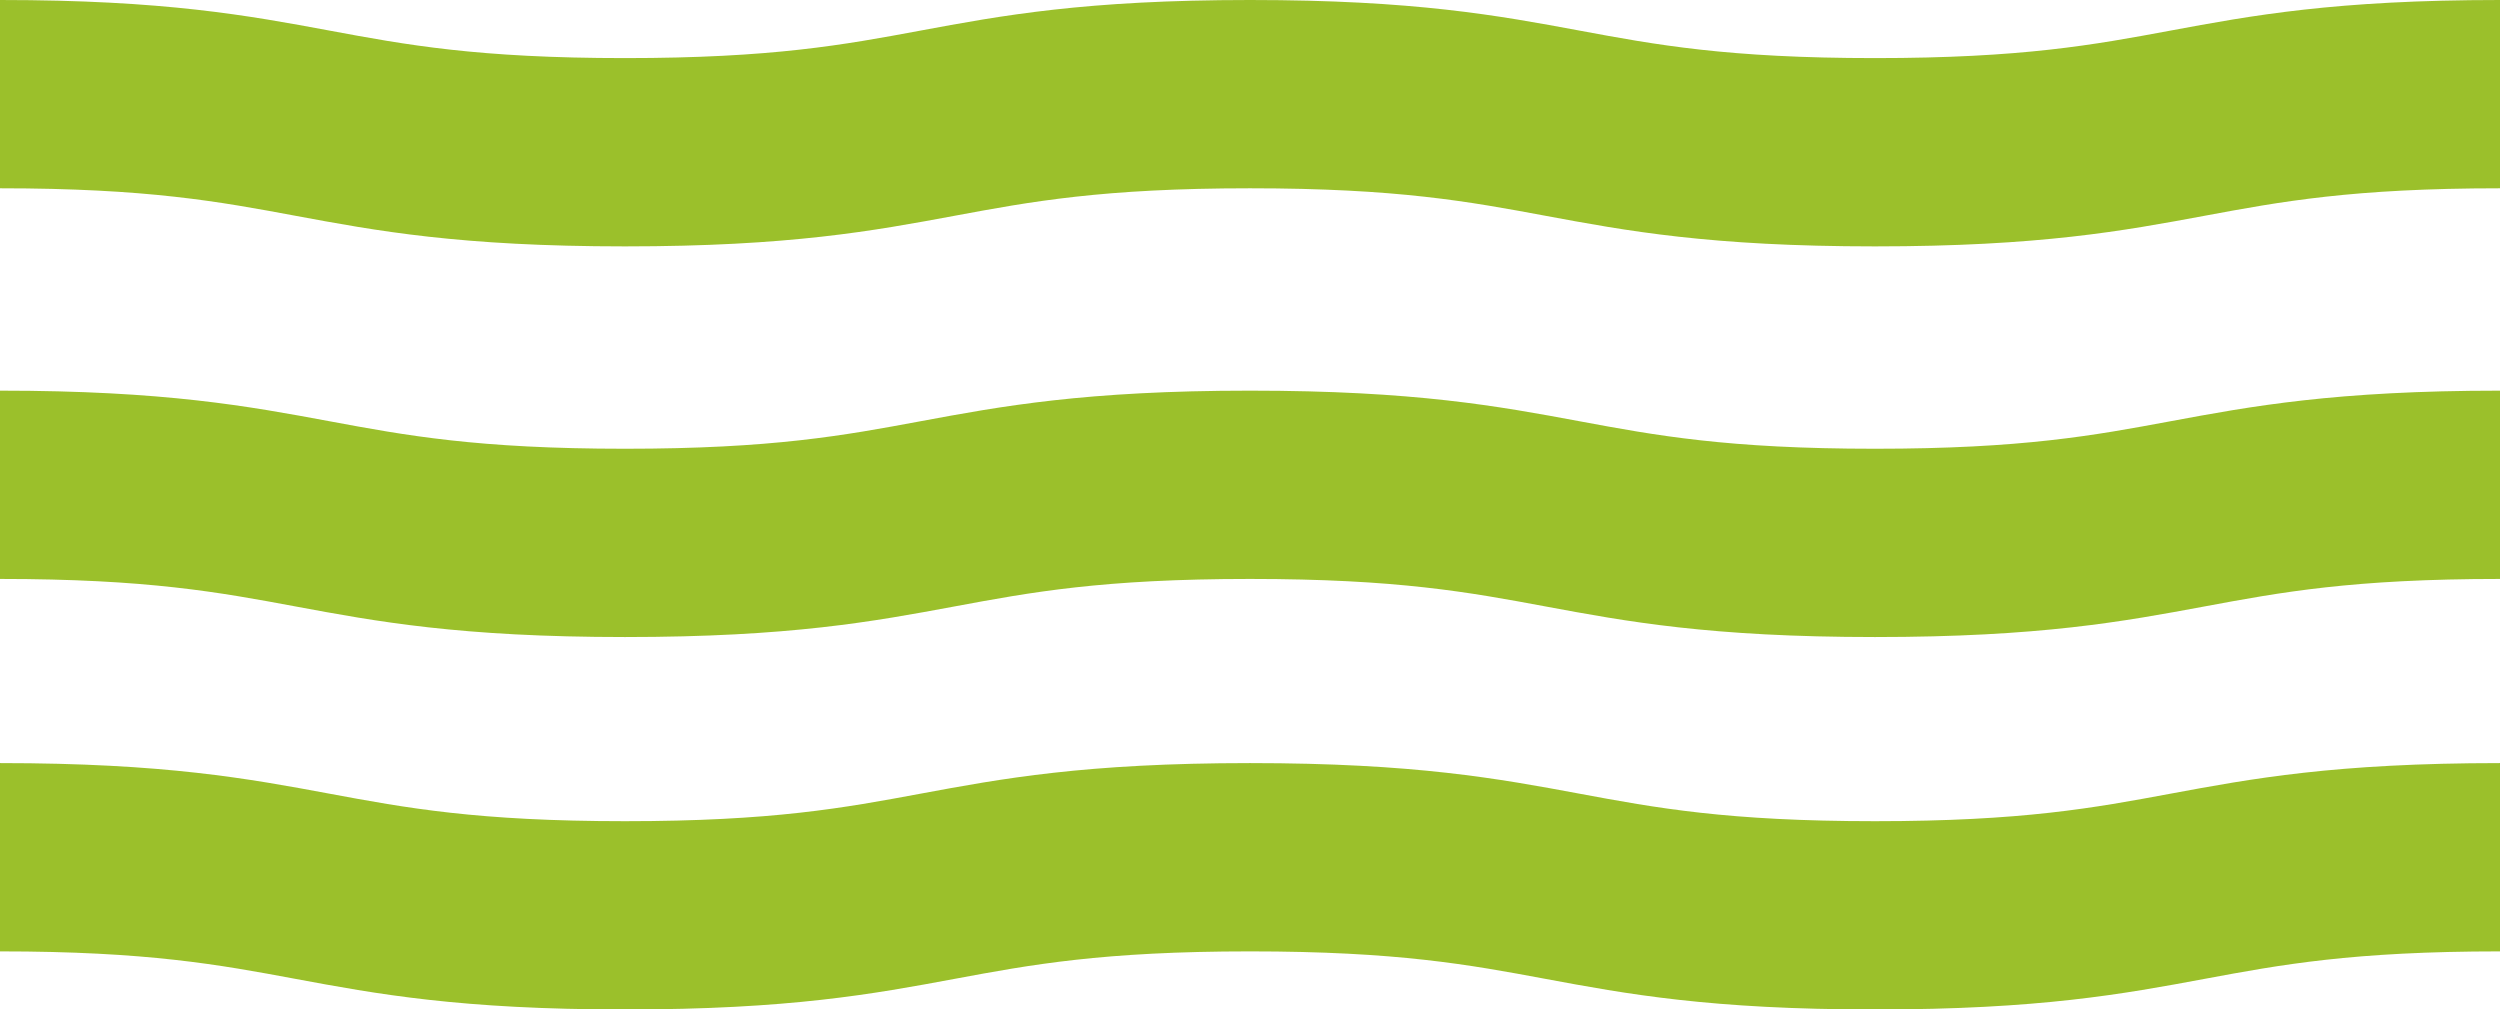 <?xml version="1.0" encoding="UTF-8"?> <svg xmlns="http://www.w3.org/2000/svg" id="_Слой_2" data-name="Слой 2" viewBox="0 0 2485.83 1003.76"><defs><style> .cls-1 { fill: #9BC02B; } </style></defs><g id="_Слой_1-2" data-name="Слой 1"><g><path class="cls-1" d="m0,187.22c146.74,0,218.08,13.26,293.62,27.31,80.55,14.98,163.85,30.46,327.84,30.46s247.29-15.49,327.84-30.46c75.54-14.04,146.88-27.31,293.62-27.31s218.08,13.26,293.62,27.31c80.55,14.98,163.85,30.46,327.84,30.46s247.29-15.49,327.84-30.46c75.54-14.04,146.88-27.31,293.62-27.31V0c-163.99,0-247.29,15.49-327.84,30.46-75.54,14.04-146.88,27.31-293.62,27.31s-218.08-13.26-293.62-27.31C1490.2,15.49,1406.91,0,1242.92,0s-247.29,15.49-327.84,30.46c-75.54,14.04-146.88,27.31-293.62,27.31s-218.08-13.26-293.62-27.31C247.29,15.49,163.99,0,0,0h0v187.22"></path><path class="cls-1" d="m0,575.66c146.74,0,218.08,13.26,293.62,27.31,80.55,14.98,163.85,30.46,327.84,30.46s247.29-15.49,327.84-30.46c75.53-14.05,146.88-27.31,293.62-27.31s218.08,13.26,293.62,27.31c80.55,14.98,163.85,30.46,327.84,30.46s247.29-15.49,327.84-30.46c75.54-14.05,146.88-27.31,293.62-27.31v-187.22c-163.99,0-247.29,15.49-327.84,30.46-75.53,14.04-146.88,27.31-293.62,27.31s-218.08-13.26-293.62-27.31c-80.55-14.98-163.85-30.46-327.84-30.46s-247.29,15.49-327.84,30.46c-75.53,14.04-146.88,27.31-293.62,27.31s-218.08-13.26-293.62-27.31C247.29,403.93,164,388.44,0,388.44h0v187.22"></path><path class="cls-1" d="m0,945.99c146.74,0,218.08,13.26,293.62,27.31,80.55,14.98,163.85,30.46,327.84,30.46s247.29-15.48,327.84-30.46c75.54-14.05,146.88-27.31,293.62-27.31s218.08,13.26,293.62,27.31c80.55,14.98,163.85,30.46,327.84,30.46s247.29-15.48,327.84-30.46c75.54-14.05,146.88-27.31,293.62-27.31v-187.22c-163.99,0-247.29,15.49-327.84,30.46-75.54,14.04-146.88,27.31-293.62,27.31s-218.08-13.26-293.62-27.31c-80.55-14.98-163.85-30.46-327.84-30.46s-247.29,15.49-327.84,30.46c-75.54,14.04-146.88,27.31-293.62,27.31s-218.08-13.26-293.62-27.31C247.29,774.25,163.99,758.77,0,758.77h0v187.22"></path></g></g></svg> 